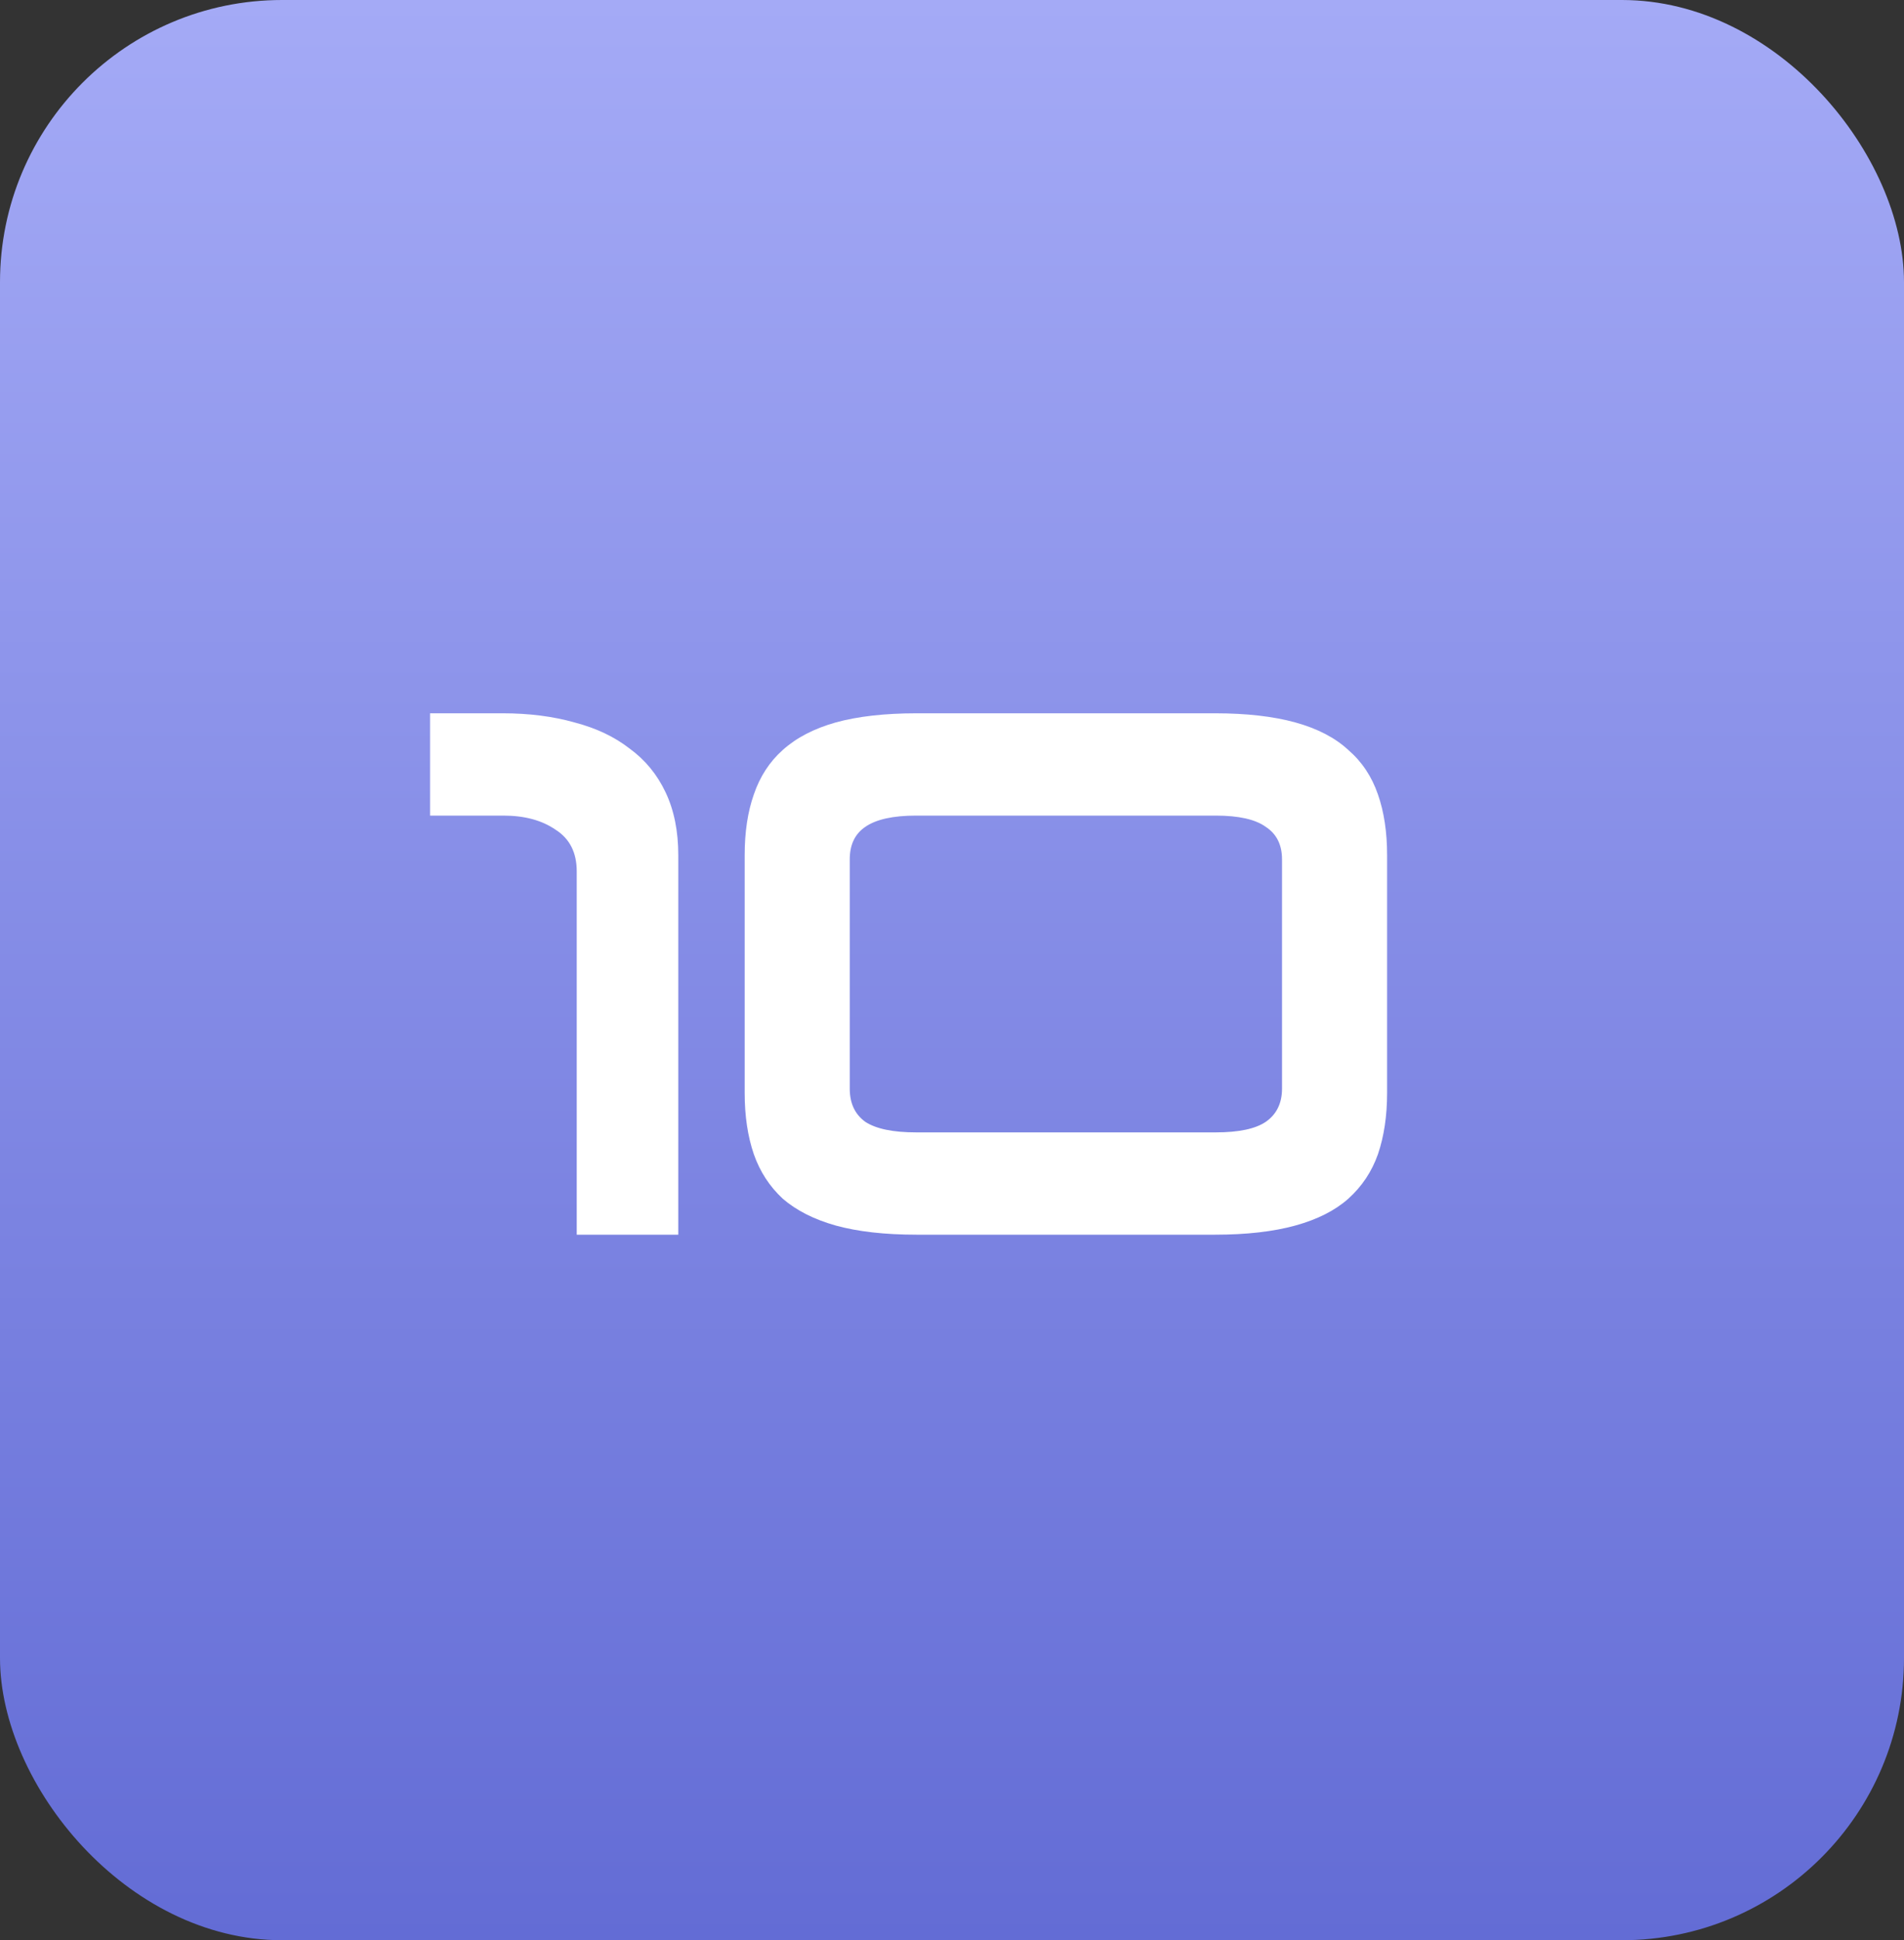 <?xml version="1.0" encoding="UTF-8"?> <svg xmlns="http://www.w3.org/2000/svg" width="54" height="55" viewBox="0 0 54 55" fill="none"><rect x="0" y="0" width="54" height="55" fill="#333333" stroke="none"/><rect width="54" height="55" rx="8" fill="url(#paint0_linear_91_845)"></rect><path d="M16.357 35V24.7C16.357 24.167 16.157 23.773 15.757 23.52C15.37 23.253 14.877 23.12 14.277 23.12H12.197V20.22H14.257C15.004 20.22 15.684 20.307 16.297 20.48C16.91 20.64 17.43 20.887 17.857 21.22C18.297 21.54 18.637 21.953 18.877 22.46C19.117 22.967 19.237 23.56 19.237 24.24V35H16.357ZM26 35C25.093 35 24.326 34.913 23.7 34.74C23.086 34.567 22.586 34.313 22.2 33.98C21.826 33.633 21.553 33.213 21.38 32.72C21.206 32.213 21.12 31.633 21.12 30.98V24.24C21.12 23.587 21.206 23.013 21.38 22.52C21.553 22.013 21.826 21.593 22.2 21.26C22.586 20.913 23.086 20.653 23.7 20.48C24.326 20.307 25.093 20.22 26 20.22H34.46C35.353 20.22 36.113 20.307 36.74 20.48C37.366 20.653 37.866 20.913 38.24 21.26C38.626 21.593 38.906 22.013 39.08 22.52C39.253 23.013 39.34 23.587 39.34 24.24V30.98C39.34 31.633 39.253 32.213 39.08 32.72C38.906 33.213 38.626 33.633 38.24 33.98C37.866 34.313 37.366 34.567 36.74 34.74C36.113 34.913 35.353 35 34.46 35H26ZM24.1 30.86C24.1 31.273 24.246 31.587 24.54 31.8C24.846 32 25.326 32.1 25.98 32.1H34.48C35.133 32.1 35.606 32 35.9 31.8C36.206 31.587 36.36 31.273 36.36 30.86V24.36C36.36 23.947 36.206 23.64 35.9 23.44C35.606 23.227 35.133 23.12 34.48 23.12H25.98C25.326 23.12 24.846 23.227 24.54 23.44C24.246 23.64 24.1 23.947 24.1 24.36V30.86Z" fill="white"></path><defs><linearGradient id="paint0_linear_91_845" x1="27" y1="0" x2="27" y2="55" gradientUnits="userSpaceOnUse"><stop stop-color="#A4AAF6"></stop><stop offset="1" stop-color="#636CD5"></stop></linearGradient></defs></svg> 